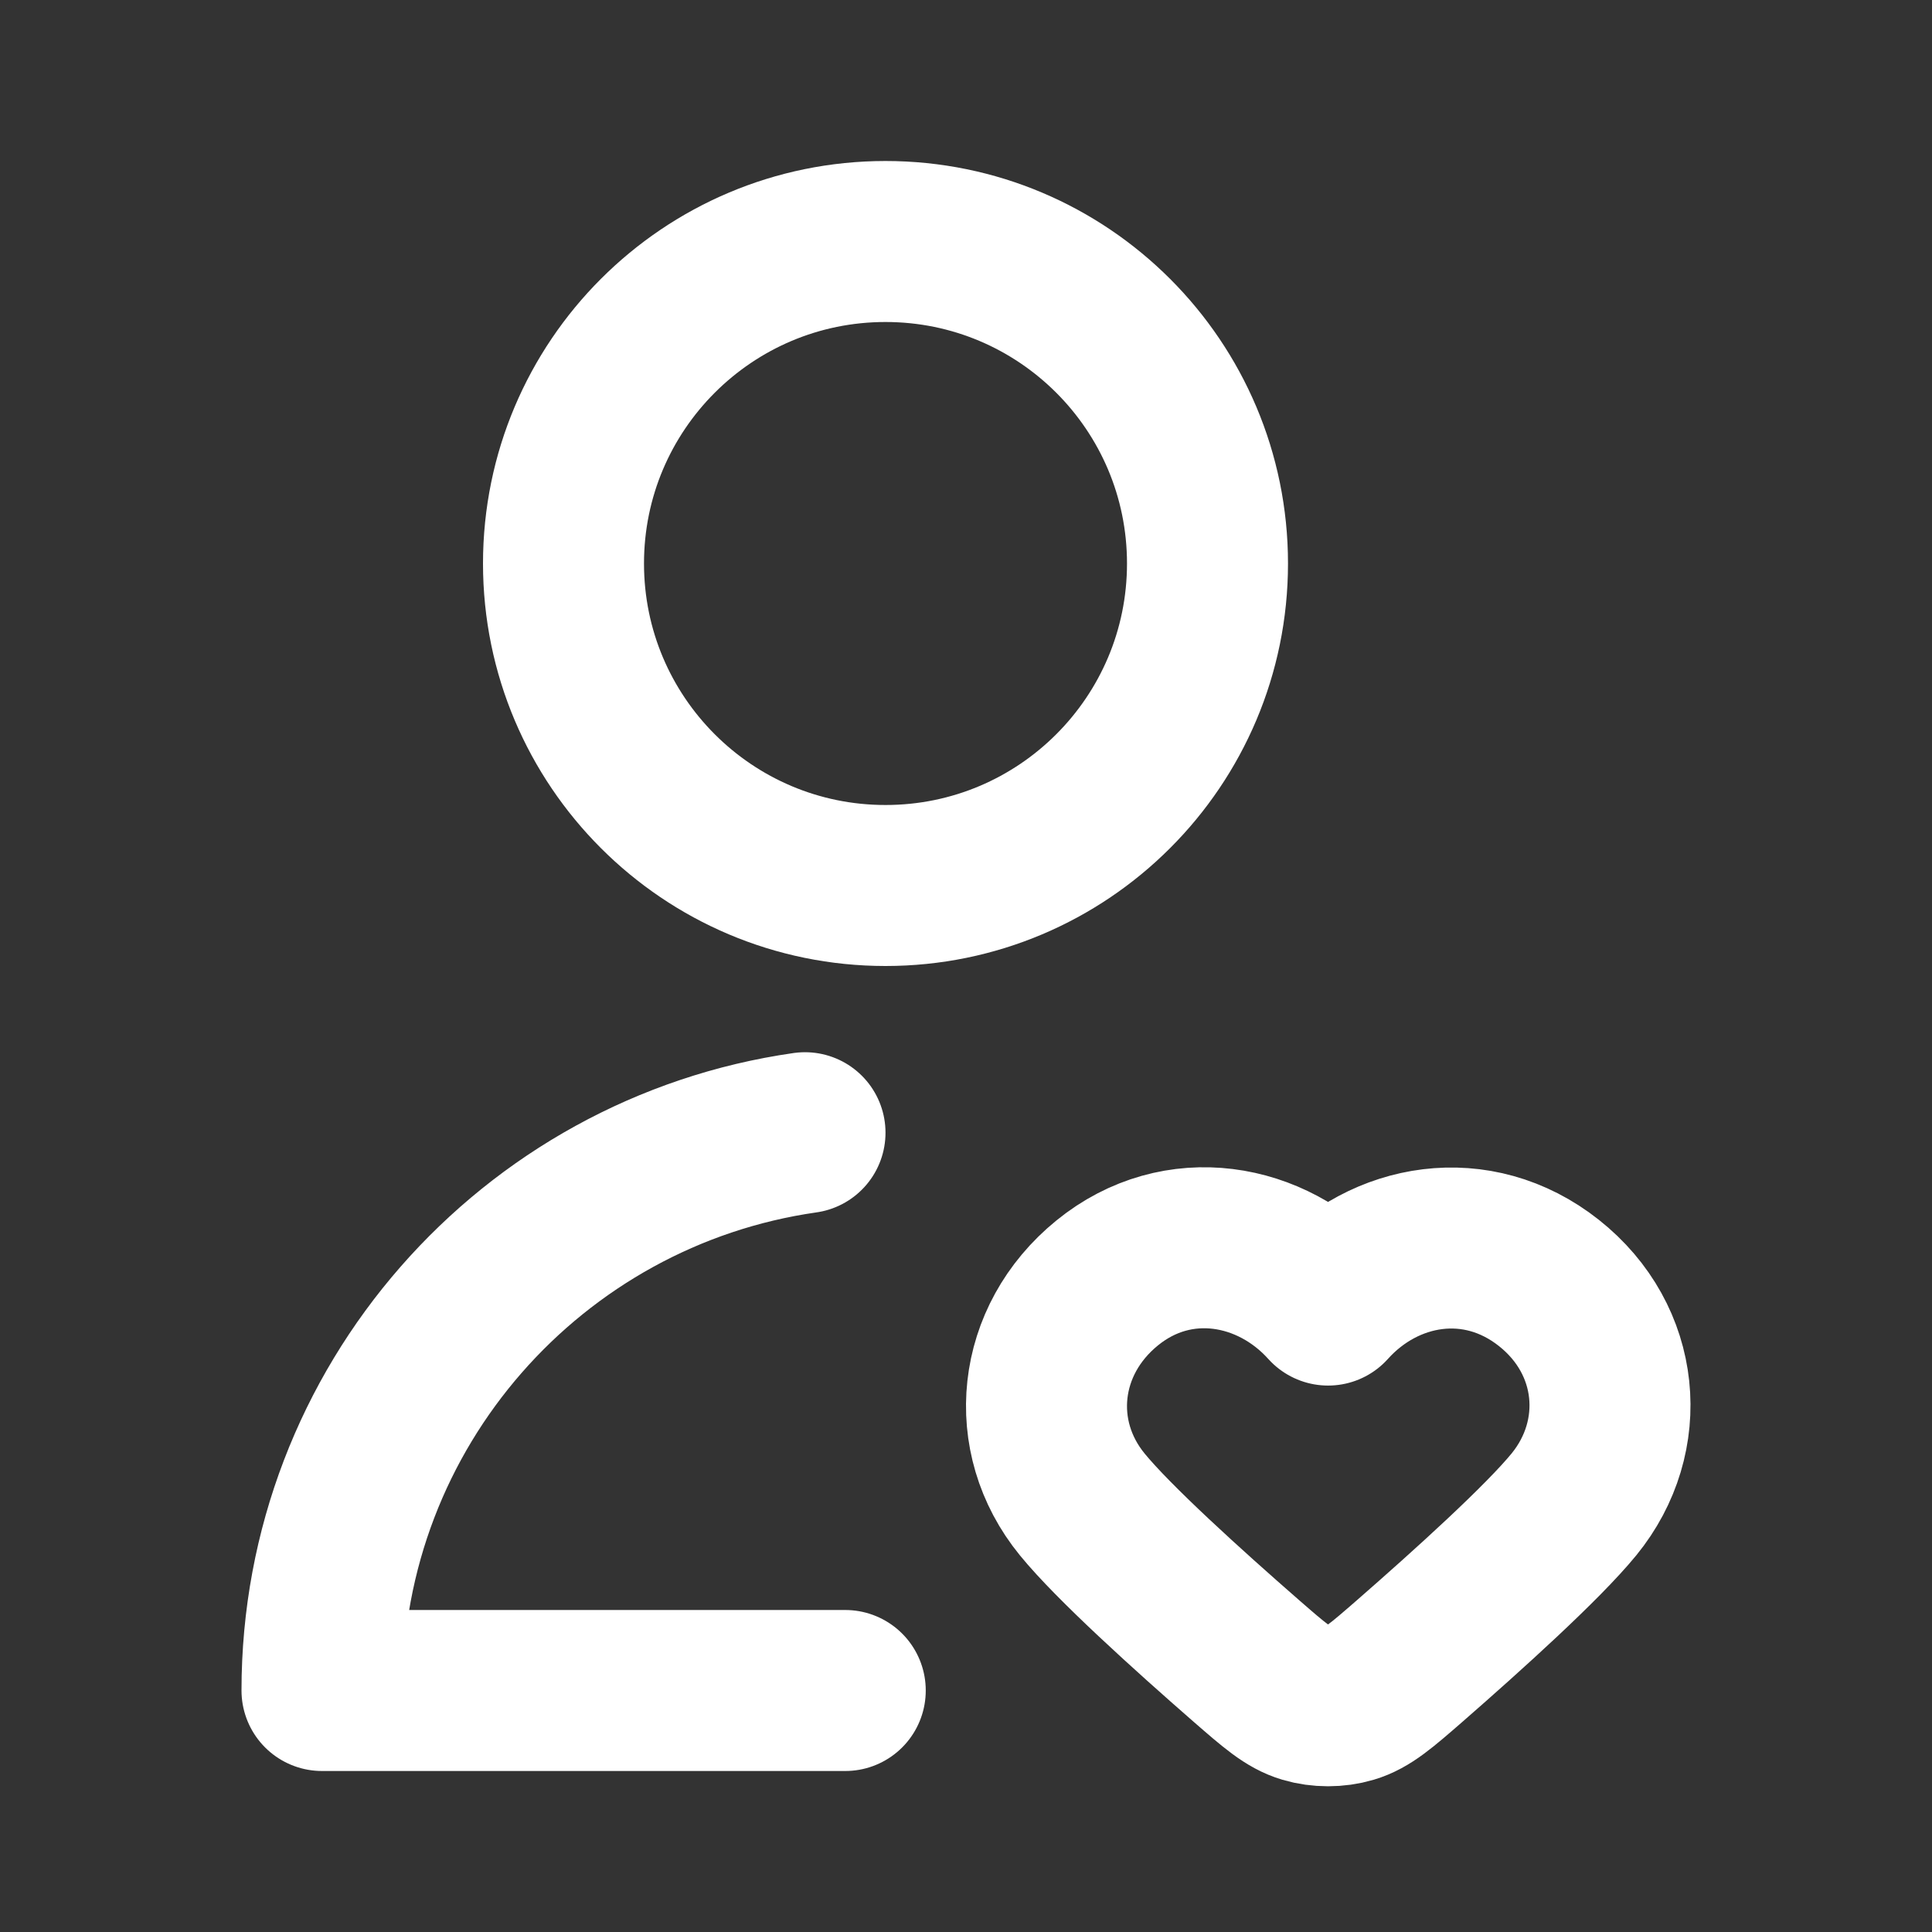 <?xml version="1.0" encoding="utf-8"?><!-- Uploaded to: SVG Repo, www.svgrepo.com, Generator: SVG Repo Mixer Tools -->
<svg width="800px" height="800px" viewBox="0 0 24 24" fill="none" xmlns="http://www.w3.org/2000/svg">
<rect x="0" y="0" width="24" height="24" fill="#333333" stroke="none"/>
<path d="M10.5 21H4C4 17.474 6.608 14.556 10 14.071M16.498 16.212C15.798 15.433 14.631 15.223 13.754 15.937C12.877 16.65 12.754 17.843 13.443 18.687C13.831 19.163 14.755 19.998 15.485 20.635C15.832 20.937 16.005 21.088 16.215 21.15C16.393 21.203 16.602 21.203 16.78 21.15C16.99 21.088 17.163 20.937 17.51 20.635C18.24 19.998 19.164 19.163 19.553 18.687C20.241 17.843 20.133 16.643 19.241 15.937C18.349 15.231 17.197 15.433 16.498 16.212ZM15 7C15 9.209 13.209 11 11 11C8.791 11 7 9.209 7 7C7 4.791 8.791 3 11 3C13.209 3 15 4.791 15 7Z" stroke="#fff" stroke-width="2" stroke-linecap="round" stroke-linejoin="round"/>
</svg>